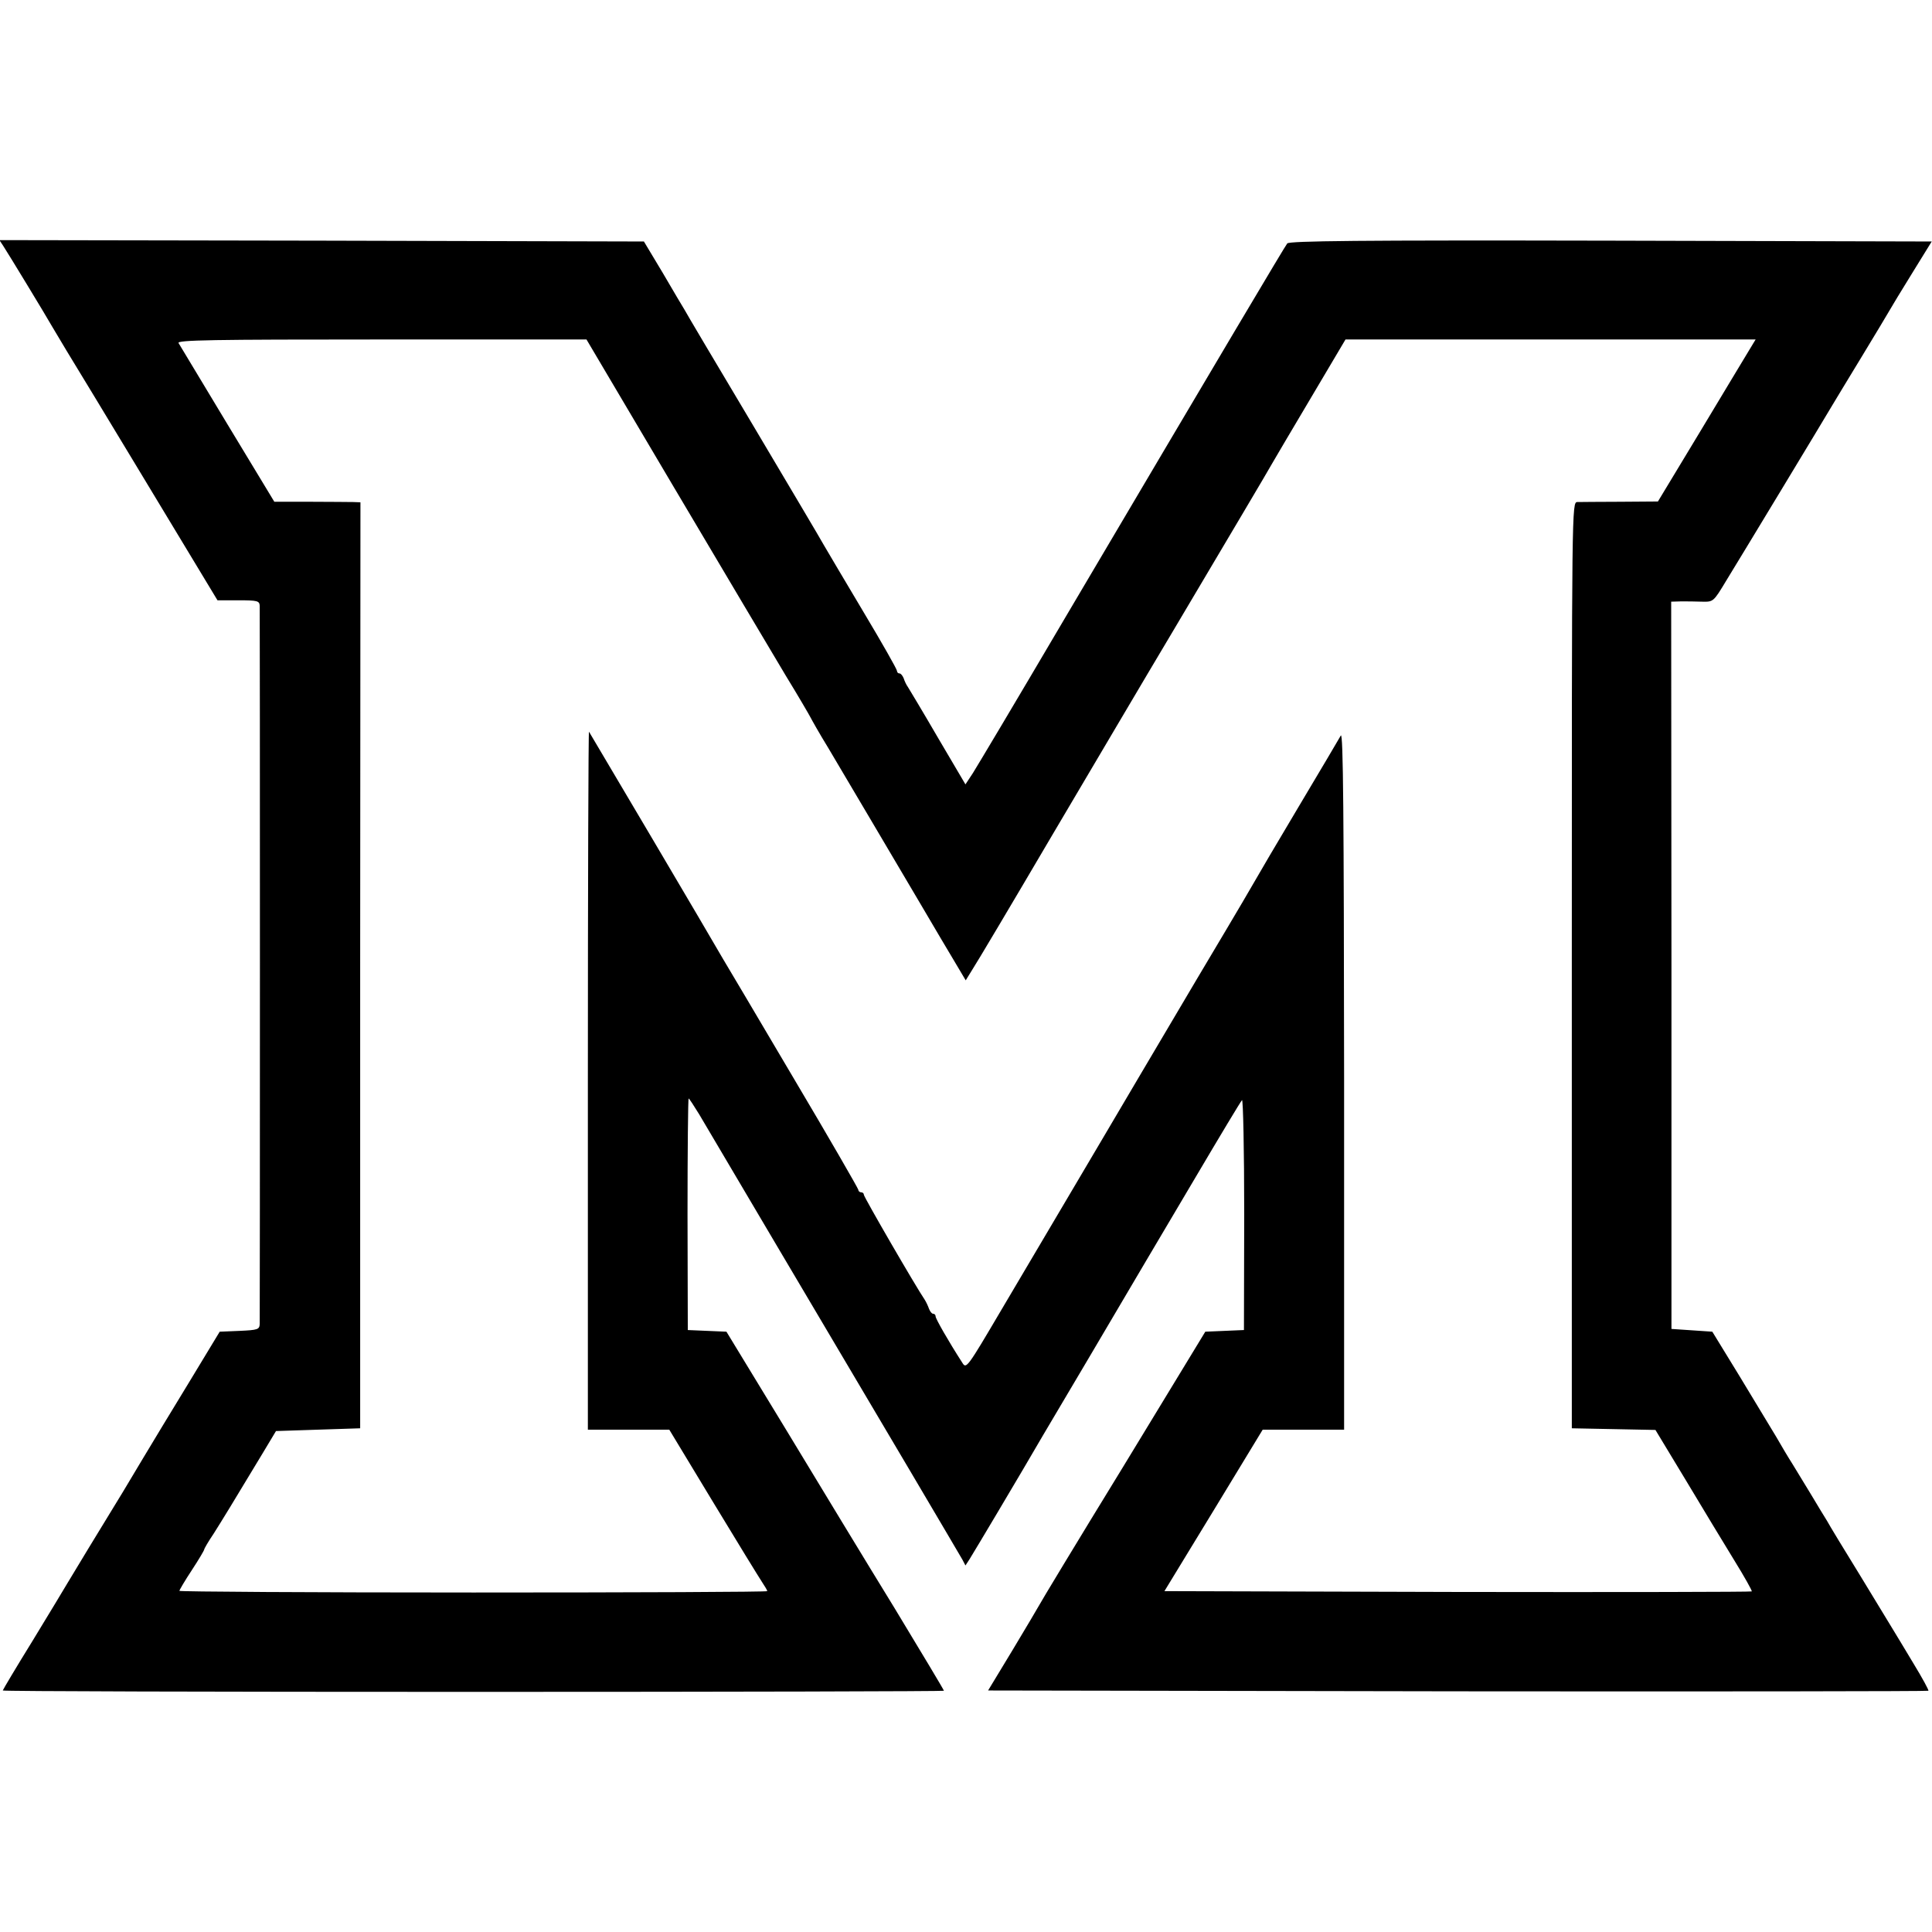 <?xml version="1.0" standalone="no"?>
<!DOCTYPE svg PUBLIC "-//W3C//DTD SVG 20010904//EN"
 "http://www.w3.org/TR/2001/REC-SVG-20010904/DTD/svg10.dtd">
<svg version="1.0" xmlns="http://www.w3.org/2000/svg"
 width="700pt" height="700pt" viewBox="0 0 700 700"
 preserveAspectRatio="xMidYMid meet">
<g transform="translate(0,700) scale(0.1,-0.1)"
fill="#000000" stroke="none">
<path d="M13 6107 c17 -26 152 -248 177 -292 9 -16 77 -129 151 -250 73 -121
204 -337 290 -480 l157 -260 76 0 c69 0 76 -2 77 -20 1 -26 1 -2573 0 -2602
-1 -20 -7 -22 -73 -25 l-72 -3 -112 -185 c-62 -102 -137 -225 -166 -274 -29
-49 -62 -104 -73 -122 -79 -129 -183 -300 -200 -329 -11 -19 -68 -113 -127
-210 -60 -97 -108 -178 -108 -180 0 -3 767 -5 1705 -5 938 0 1705 2 1705 4 0
3 -80 136 -178 298 -99 161 -276 453 -394 648 l-216 355 -70 3 -70 3 -1 419
c0 231 2 420 4 420 2 0 19 -26 38 -57 36 -61 469 -794 766 -1295 97 -164 181
-307 188 -319 l11 -21 15 23 c26 42 181 303 193 324 6 11 113 193 239 405 125
212 299 507 387 655 88 149 163 274 168 279 4 4 8 -181 8 -412 l-1 -421 -70
-3 -70 -3 -298 -490 c-165 -269 -302 -496 -305 -503 -4 -7 -46 -79 -95 -160
l-89 -147 1701 -3 c936 -1 1704 0 1706 2 2 2 -22 46 -53 97 -31 52 -64 106
-73 121 -9 15 -63 104 -121 199 -58 94 -112 183 -120 198 -9 14 -36 59 -60 99
-25 41 -55 90 -67 110 -13 20 -39 64 -58 97 -20 33 -80 132 -133 220 l-98 160
-74 5 -74 5 0 1318 -1 1317 35 1 c19 0 54 0 76 -1 42 -1 42 -1 89 77 48 78
354 584 384 635 9 15 56 93 106 175 49 81 95 157 101 168 6 11 43 72 82 135
l71 115 -1162 3 c-921 2 -1164 -1 -1173 -10 -9 -11 -231 -385 -794 -1338 -212
-360 -318 -537 -345 -581 l-27 -41 -99 168 c-54 93 -104 176 -109 184 -6 8
-13 23 -16 33 -4 9 -10 17 -15 17 -5 0 -9 4 -9 9 0 6 -54 101 -121 213 -67
112 -131 221 -144 243 -12 22 -129 219 -259 438 -130 218 -241 405 -246 415
-6 9 -41 69 -78 132 l-69 115 -1167 3 -1168 2 15 -23z m2432 -878 c176 -297
357 -602 402 -677 46 -75 86 -144 90 -152 4 -8 32 -58 64 -110 76 -129 227
-383 334 -565 48 -82 105 -178 126 -213 l38 -64 24 39 c14 21 143 238 287 483
145 245 340 576 435 735 223 376 346 583 365 617 8 14 71 121 140 237 l125
211 743 0 743 0 -23 -38 c-13 -21 -92 -153 -177 -294 l-154 -255 -136 -1 c-75
0 -145 -1 -156 -1 -20 -1 -20 -8 -20 -1678 l0 -1678 151 -3 152 -3 110 -182
c60 -100 139 -231 176 -291 37 -60 65 -110 63 -112 -2 -2 -482 -3 -1066 -2
l-1062 3 178 292 178 293 148 0 147 0 0 1268 c-1 955 -3 1262 -12 1247 -6 -11
-74 -126 -151 -255 -77 -129 -151 -255 -165 -280 -14 -25 -58 -99 -97 -165
-73 -122 -110 -185 -320 -540 -65 -110 -175 -297 -245 -415 -70 -118 -184
-311 -253 -428 -122 -207 -126 -213 -140 -190 -51 79 -97 160 -97 168 0 6 -4
10 -9 10 -5 0 -11 8 -15 18 -3 9 -10 24 -15 32 -34 50 -221 373 -221 381 0 5
-4 9 -10 9 -5 0 -10 4 -10 9 0 4 -106 188 -236 407 -130 220 -244 413 -254
429 -41 72 -483 820 -486 824 -2 2 -4 -566 -4 -1262 l0 -1267 148 0 147 0 159
-263 c87 -144 167 -274 177 -289 10 -15 19 -30 19 -33 0 -3 -479 -5 -1065 -5
-586 0 -1065 3 -1065 6 0 3 20 37 45 75 25 38 45 72 45 75 0 3 15 29 34 57 31
49 69 111 178 292 l48 80 152 5 153 5 0 1678 1 1677 -26 1 c-14 0 -84 1 -156
1 l-130 0 -170 281 c-93 154 -173 287 -177 294 -7 11 122 13 735 13 l743 0
320 -541z"/>
</g>
</svg>
